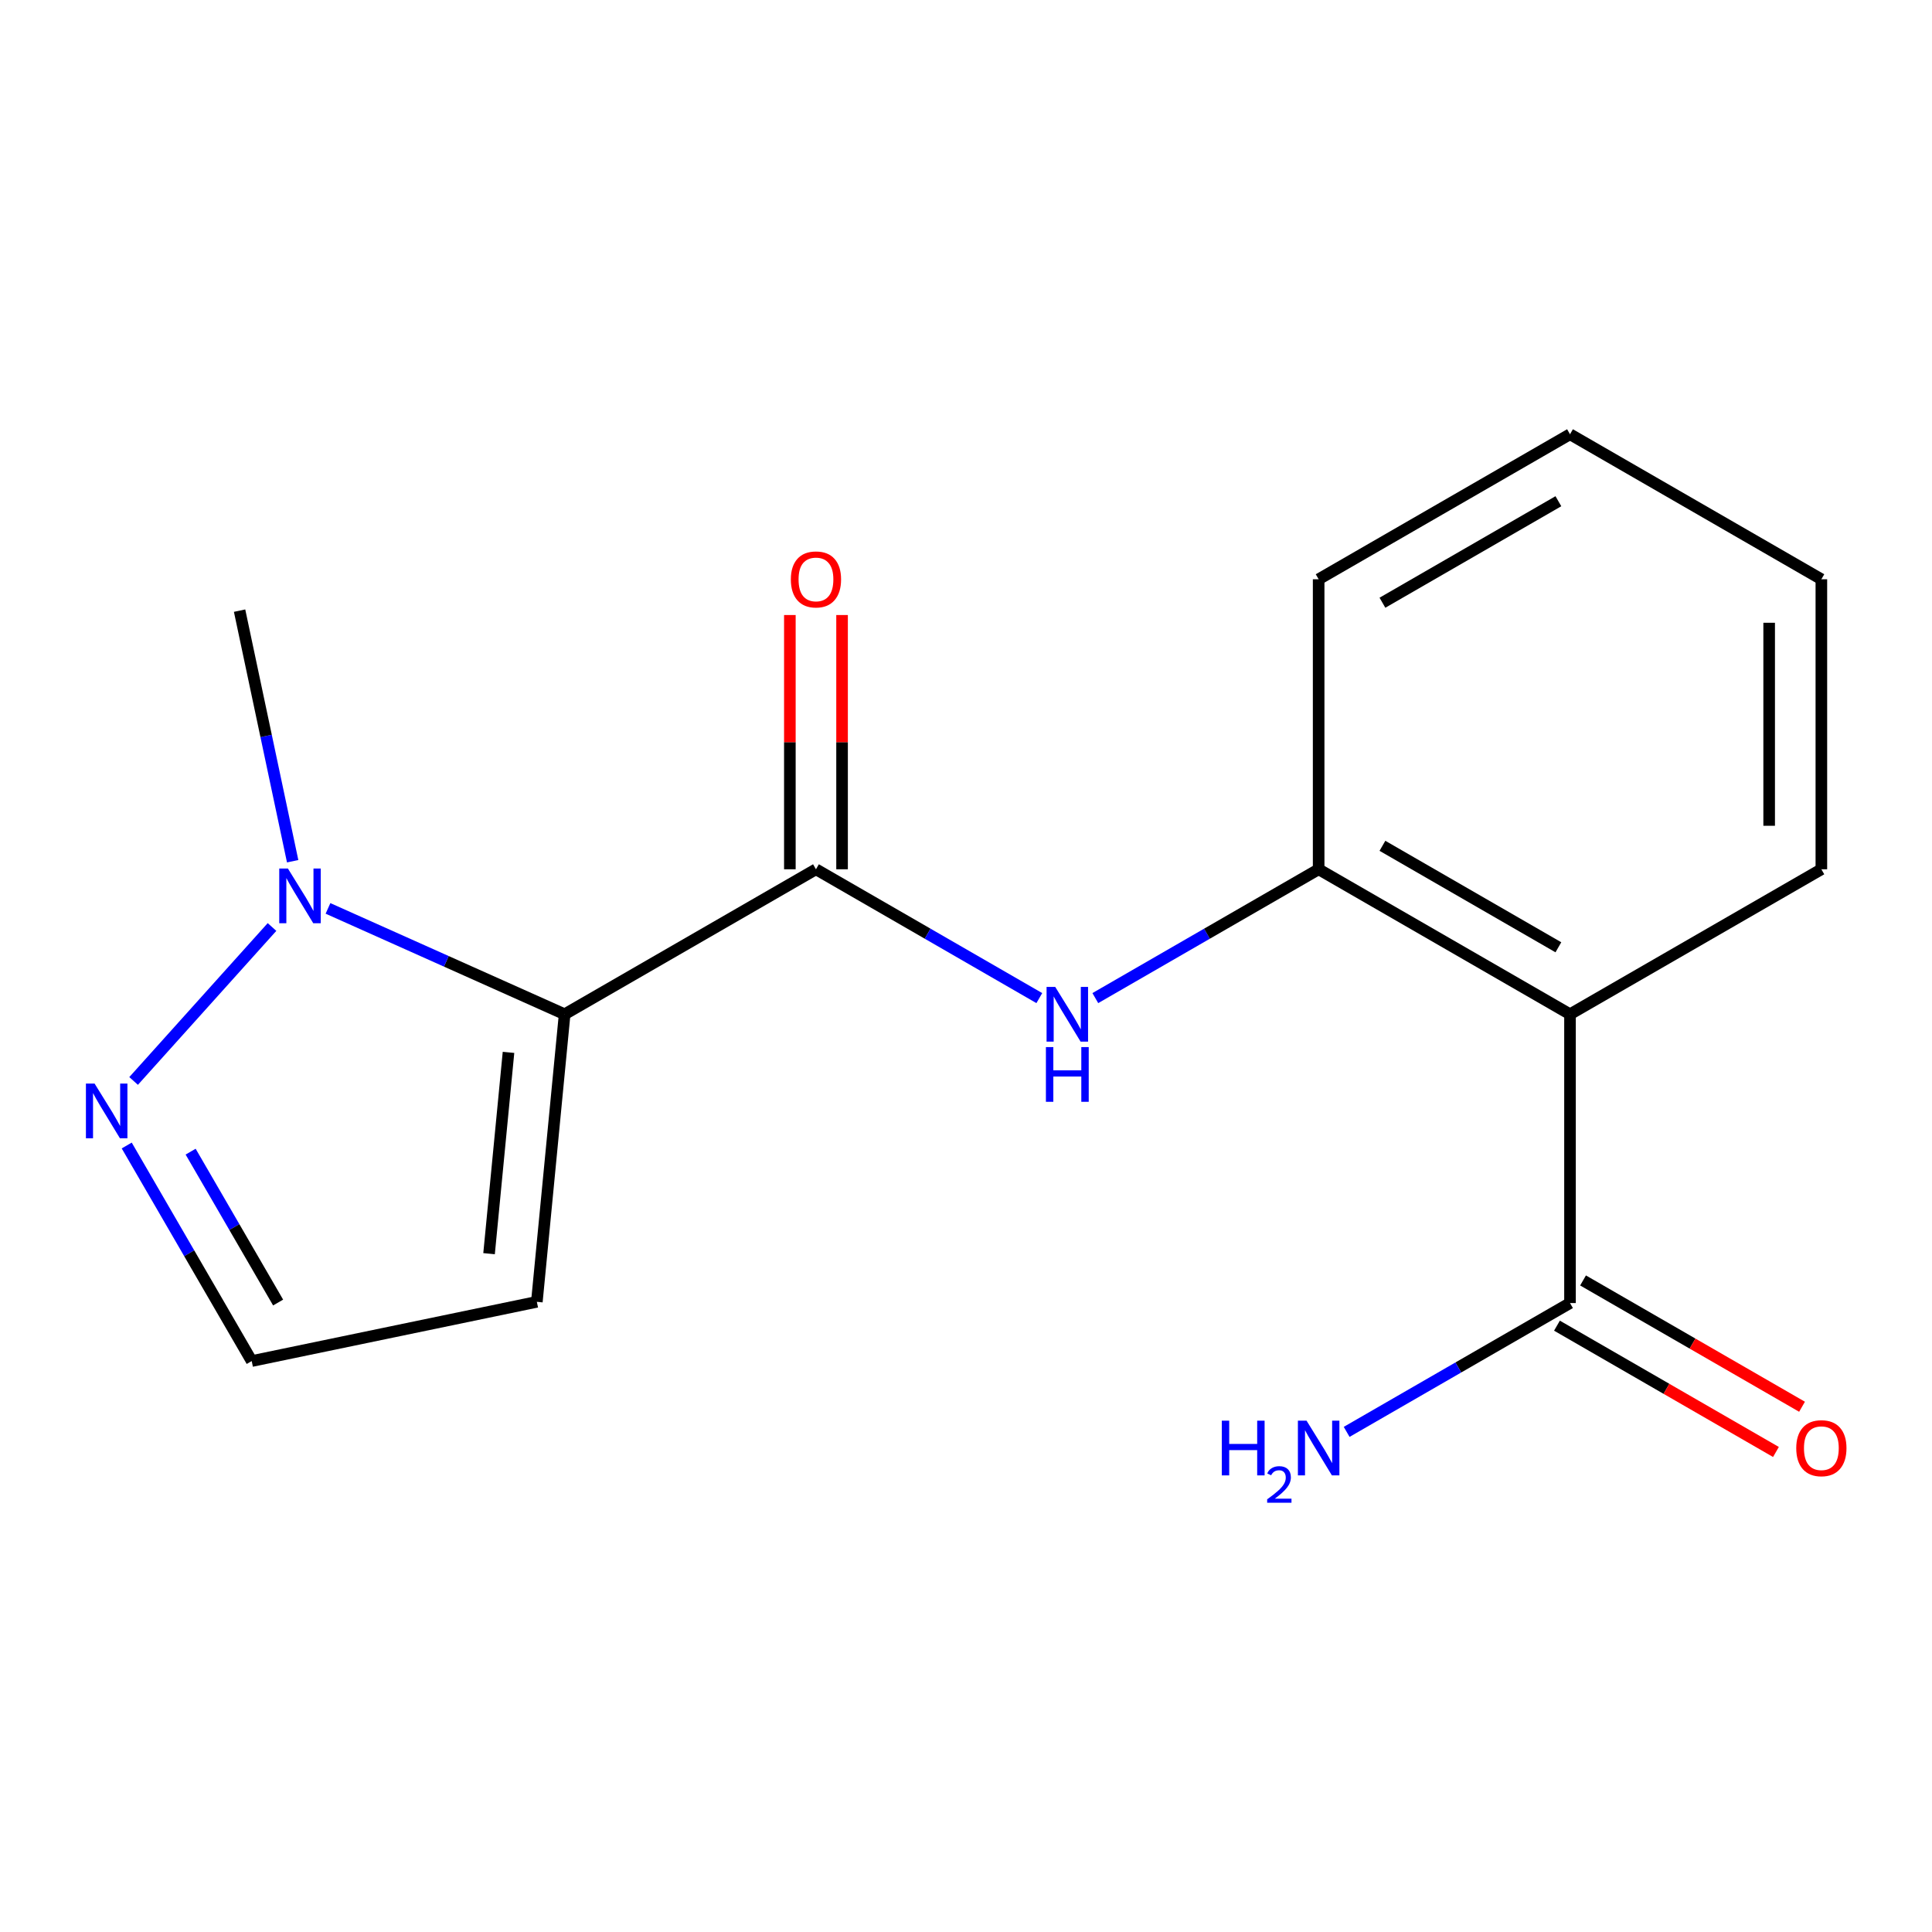 <?xml version='1.0' encoding='iso-8859-1'?>
<svg version='1.1' baseProfile='full'
              xmlns='http://www.w3.org/2000/svg'
                      xmlns:rdkit='http://www.rdkit.org/xml'
                      xmlns:xlink='http://www.w3.org/1999/xlink'
                  xml:space='preserve'
width='1000px' height='1000px' viewBox='0 0 1000 1000'>
<!-- END OF HEADER -->
<rect style='opacity:1.0;fill:#FFFFFF;stroke:none' width='1000' height='1000' x='0' y='0'> </rect>
<path class='bond-0' d='M 292.254,524.978 L 422.341,449.937' style='fill:none;fill-rule:evenodd;stroke:#000000;stroke-width:6px;stroke-linecap:butt;stroke-linejoin:miter;stroke-opacity:1' />
<path class='bond-1' d='M 292.254,524.978 L 231.012,497.581' style='fill:none;fill-rule:evenodd;stroke:#000000;stroke-width:6px;stroke-linecap:butt;stroke-linejoin:miter;stroke-opacity:1' />
<path class='bond-1' d='M 231.012,497.581 L 169.769,470.185' style='fill:none;fill-rule:evenodd;stroke:#0000FF;stroke-width:6px;stroke-linecap:butt;stroke-linejoin:miter;stroke-opacity:1' />
<path class='bond-7' d='M 292.254,524.978 L 277.874,673.828' style='fill:none;fill-rule:evenodd;stroke:#000000;stroke-width:6px;stroke-linecap:butt;stroke-linejoin:miter;stroke-opacity:1' />
<path class='bond-7' d='M 263.202,544.707 L 253.136,648.902' style='fill:none;fill-rule:evenodd;stroke:#000000;stroke-width:6px;stroke-linecap:butt;stroke-linejoin:miter;stroke-opacity:1' />
<path class='bond-3' d='M 422.341,449.937 L 480.145,483.277' style='fill:none;fill-rule:evenodd;stroke:#000000;stroke-width:6px;stroke-linecap:butt;stroke-linejoin:miter;stroke-opacity:1' />
<path class='bond-3' d='M 480.145,483.277 L 537.948,516.617' style='fill:none;fill-rule:evenodd;stroke:#0000FF;stroke-width:6px;stroke-linecap:butt;stroke-linejoin:miter;stroke-opacity:1' />
<path class='bond-9' d='M 435.851,449.937 L 435.851,384.137' style='fill:none;fill-rule:evenodd;stroke:#000000;stroke-width:6px;stroke-linecap:butt;stroke-linejoin:miter;stroke-opacity:1' />
<path class='bond-9' d='M 435.851,384.137 L 435.851,318.338' style='fill:none;fill-rule:evenodd;stroke:#FF0000;stroke-width:6px;stroke-linecap:butt;stroke-linejoin:miter;stroke-opacity:1' />
<path class='bond-9' d='M 408.831,449.937 L 408.831,384.137' style='fill:none;fill-rule:evenodd;stroke:#000000;stroke-width:6px;stroke-linecap:butt;stroke-linejoin:miter;stroke-opacity:1' />
<path class='bond-9' d='M 408.831,384.137 L 408.831,318.338' style='fill:none;fill-rule:evenodd;stroke:#FF0000;stroke-width:6px;stroke-linecap:butt;stroke-linejoin:miter;stroke-opacity:1' />
<path class='bond-4' d='M 140.795,479.811 L 69.153,559.503' style='fill:none;fill-rule:evenodd;stroke:#0000FF;stroke-width:6px;stroke-linecap:butt;stroke-linejoin:miter;stroke-opacity:1' />
<path class='bond-13' d='M 151.479,445.769 L 137.744,380.918' style='fill:none;fill-rule:evenodd;stroke:#0000FF;stroke-width:6px;stroke-linecap:butt;stroke-linejoin:miter;stroke-opacity:1' />
<path class='bond-13' d='M 137.744,380.918 L 124.009,316.067' style='fill:none;fill-rule:evenodd;stroke:#000000;stroke-width:6px;stroke-linecap:butt;stroke-linejoin:miter;stroke-opacity:1' />
<path class='bond-2' d='M 812.632,524.978 L 682.53,449.937' style='fill:none;fill-rule:evenodd;stroke:#000000;stroke-width:6px;stroke-linecap:butt;stroke-linejoin:miter;stroke-opacity:1' />
<path class='bond-2' d='M 806.617,490.316 L 715.545,437.787' style='fill:none;fill-rule:evenodd;stroke:#000000;stroke-width:6px;stroke-linecap:butt;stroke-linejoin:miter;stroke-opacity:1' />
<path class='bond-6' d='M 812.632,524.978 L 812.632,674.459' style='fill:none;fill-rule:evenodd;stroke:#000000;stroke-width:6px;stroke-linecap:butt;stroke-linejoin:miter;stroke-opacity:1' />
<path class='bond-12' d='M 812.632,524.978 L 942.734,449.937' style='fill:none;fill-rule:evenodd;stroke:#000000;stroke-width:6px;stroke-linecap:butt;stroke-linejoin:miter;stroke-opacity:1' />
<path class='bond-5' d='M 566.938,516.616 L 624.734,483.277' style='fill:none;fill-rule:evenodd;stroke:#0000FF;stroke-width:6px;stroke-linecap:butt;stroke-linejoin:miter;stroke-opacity:1' />
<path class='bond-5' d='M 624.734,483.277 L 682.53,449.937' style='fill:none;fill-rule:evenodd;stroke:#000000;stroke-width:6px;stroke-linecap:butt;stroke-linejoin:miter;stroke-opacity:1' />
<path class='bond-17' d='M 65.593,592.911 L 97.938,648.696' style='fill:none;fill-rule:evenodd;stroke:#0000FF;stroke-width:6px;stroke-linecap:butt;stroke-linejoin:miter;stroke-opacity:1' />
<path class='bond-17' d='M 97.938,648.696 L 130.284,704.481' style='fill:none;fill-rule:evenodd;stroke:#000000;stroke-width:6px;stroke-linecap:butt;stroke-linejoin:miter;stroke-opacity:1' />
<path class='bond-17' d='M 98.671,596.093 L 121.313,635.143' style='fill:none;fill-rule:evenodd;stroke:#0000FF;stroke-width:6px;stroke-linecap:butt;stroke-linejoin:miter;stroke-opacity:1' />
<path class='bond-17' d='M 121.313,635.143 L 143.955,674.192' style='fill:none;fill-rule:evenodd;stroke:#000000;stroke-width:6px;stroke-linecap:butt;stroke-linejoin:miter;stroke-opacity:1' />
<path class='bond-14' d='M 682.53,449.937 L 682.53,299.825' style='fill:none;fill-rule:evenodd;stroke:#000000;stroke-width:6px;stroke-linecap:butt;stroke-linejoin:miter;stroke-opacity:1' />
<path class='bond-10' d='M 805.882,686.162 L 862.555,718.85' style='fill:none;fill-rule:evenodd;stroke:#000000;stroke-width:6px;stroke-linecap:butt;stroke-linejoin:miter;stroke-opacity:1' />
<path class='bond-10' d='M 862.555,718.85 L 919.229,751.539' style='fill:none;fill-rule:evenodd;stroke:#FF0000;stroke-width:6px;stroke-linecap:butt;stroke-linejoin:miter;stroke-opacity:1' />
<path class='bond-10' d='M 819.382,662.756 L 876.056,695.444' style='fill:none;fill-rule:evenodd;stroke:#000000;stroke-width:6px;stroke-linecap:butt;stroke-linejoin:miter;stroke-opacity:1' />
<path class='bond-10' d='M 876.056,695.444 L 932.729,728.133' style='fill:none;fill-rule:evenodd;stroke:#FF0000;stroke-width:6px;stroke-linecap:butt;stroke-linejoin:miter;stroke-opacity:1' />
<path class='bond-11' d='M 812.632,674.459 L 754.828,707.799' style='fill:none;fill-rule:evenodd;stroke:#000000;stroke-width:6px;stroke-linecap:butt;stroke-linejoin:miter;stroke-opacity:1' />
<path class='bond-11' d='M 754.828,707.799 L 697.025,741.139' style='fill:none;fill-rule:evenodd;stroke:#0000FF;stroke-width:6px;stroke-linecap:butt;stroke-linejoin:miter;stroke-opacity:1' />
<path class='bond-8' d='M 277.874,673.828 L 130.284,704.481' style='fill:none;fill-rule:evenodd;stroke:#000000;stroke-width:6px;stroke-linecap:butt;stroke-linejoin:miter;stroke-opacity:1' />
<path class='bond-18' d='M 942.734,449.937 L 942.734,299.825' style='fill:none;fill-rule:evenodd;stroke:#000000;stroke-width:6px;stroke-linecap:butt;stroke-linejoin:miter;stroke-opacity:1' />
<path class='bond-18' d='M 915.714,427.42 L 915.714,322.342' style='fill:none;fill-rule:evenodd;stroke:#000000;stroke-width:6px;stroke-linecap:butt;stroke-linejoin:miter;stroke-opacity:1' />
<path class='bond-16' d='M 682.53,299.825 L 812.632,224.769' style='fill:none;fill-rule:evenodd;stroke:#000000;stroke-width:6px;stroke-linecap:butt;stroke-linejoin:miter;stroke-opacity:1' />
<path class='bond-16' d='M 715.547,311.971 L 806.619,259.432' style='fill:none;fill-rule:evenodd;stroke:#000000;stroke-width:6px;stroke-linecap:butt;stroke-linejoin:miter;stroke-opacity:1' />
<path class='bond-15' d='M 942.734,299.825 L 812.632,224.769' style='fill:none;fill-rule:evenodd;stroke:#000000;stroke-width:6px;stroke-linecap:butt;stroke-linejoin:miter;stroke-opacity:1' />
<path  class='atom-2' d='M 149.017 449.542
L 158.297 464.542
Q 159.217 466.022, 160.697 468.702
Q 162.177 471.382, 162.257 471.542
L 162.257 449.542
L 166.017 449.542
L 166.017 477.862
L 162.137 477.862
L 152.177 461.462
Q 151.017 459.542, 149.777 457.342
Q 148.577 455.142, 148.217 454.462
L 148.217 477.862
L 144.537 477.862
L 144.537 449.542
L 149.017 449.542
' fill='#0000FF'/>
<path  class='atom-4' d='M 546.183 510.818
L 555.463 525.818
Q 556.383 527.298, 557.863 529.978
Q 559.343 532.658, 559.423 532.818
L 559.423 510.818
L 563.183 510.818
L 563.183 539.138
L 559.303 539.138
L 549.343 522.738
Q 548.183 520.818, 546.943 518.618
Q 545.743 516.418, 545.383 515.738
L 545.383 539.138
L 541.703 539.138
L 541.703 510.818
L 546.183 510.818
' fill='#0000FF'/>
<path  class='atom-4' d='M 541.363 541.97
L 545.203 541.97
L 545.203 554.01
L 559.683 554.01
L 559.683 541.97
L 563.523 541.97
L 563.523 570.29
L 559.683 570.29
L 559.683 557.21
L 545.203 557.21
L 545.203 570.29
L 541.363 570.29
L 541.363 541.97
' fill='#0000FF'/>
<path  class='atom-5' d='M 48.953 560.85
L 58.233 575.85
Q 59.153 577.33, 60.633 580.01
Q 62.113 582.69, 62.193 582.85
L 62.193 560.85
L 65.953 560.85
L 65.953 589.17
L 62.073 589.17
L 52.113 572.77
Q 50.953 570.85, 49.713 568.65
Q 48.513 566.45, 48.153 565.77
L 48.153 589.17
L 44.473 589.17
L 44.473 560.85
L 48.953 560.85
' fill='#0000FF'/>
<path  class='atom-10' d='M 409.341 299.905
Q 409.341 293.105, 412.701 289.305
Q 416.061 285.505, 422.341 285.505
Q 428.621 285.505, 431.981 289.305
Q 435.341 293.105, 435.341 299.905
Q 435.341 306.785, 431.941 310.705
Q 428.541 314.585, 422.341 314.585
Q 416.101 314.585, 412.701 310.705
Q 409.341 306.825, 409.341 299.905
M 422.341 311.385
Q 426.661 311.385, 428.981 308.505
Q 431.341 305.585, 431.341 299.905
Q 431.341 294.345, 428.981 291.545
Q 426.661 288.705, 422.341 288.705
Q 418.021 288.705, 415.661 291.505
Q 413.341 294.305, 413.341 299.905
Q 413.341 305.625, 415.661 308.505
Q 418.021 311.385, 422.341 311.385
' fill='#FF0000'/>
<path  class='atom-11' d='M 929.734 749.58
Q 929.734 742.78, 933.094 738.98
Q 936.454 735.18, 942.734 735.18
Q 949.014 735.18, 952.374 738.98
Q 955.734 742.78, 955.734 749.58
Q 955.734 756.46, 952.334 760.38
Q 948.934 764.26, 942.734 764.26
Q 936.494 764.26, 933.094 760.38
Q 929.734 756.5, 929.734 749.58
M 942.734 761.06
Q 947.054 761.06, 949.374 758.18
Q 951.734 755.26, 951.734 749.58
Q 951.734 744.02, 949.374 741.22
Q 947.054 738.38, 942.734 738.38
Q 938.414 738.38, 936.054 741.18
Q 933.734 743.98, 933.734 749.58
Q 933.734 755.3, 936.054 758.18
Q 938.414 761.06, 942.734 761.06
' fill='#FF0000'/>
<path  class='atom-12' d='M 632.397 735.34
L 636.237 735.34
L 636.237 747.38
L 650.717 747.38
L 650.717 735.34
L 654.557 735.34
L 654.557 763.66
L 650.717 763.66
L 650.717 750.58
L 636.237 750.58
L 636.237 763.66
L 632.397 763.66
L 632.397 735.34
' fill='#0000FF'/>
<path  class='atom-12' d='M 655.93 762.666
Q 656.616 760.897, 658.253 759.921
Q 659.89 758.917, 662.16 758.917
Q 664.985 758.917, 666.569 760.449
Q 668.153 761.98, 668.153 764.699
Q 668.153 767.471, 666.094 770.058
Q 664.061 772.645, 659.837 775.708
L 668.47 775.708
L 668.47 777.82
L 655.877 777.82
L 655.877 776.051
Q 659.362 773.569, 661.421 771.721
Q 663.507 769.873, 664.51 768.21
Q 665.513 766.547, 665.513 764.831
Q 665.513 763.036, 664.616 762.033
Q 663.718 761.029, 662.16 761.029
Q 660.656 761.029, 659.652 761.637
Q 658.649 762.244, 657.936 763.59
L 655.93 762.666
' fill='#0000FF'/>
<path  class='atom-12' d='M 676.27 735.34
L 685.55 750.34
Q 686.47 751.82, 687.95 754.5
Q 689.43 757.18, 689.51 757.34
L 689.51 735.34
L 693.27 735.34
L 693.27 763.66
L 689.39 763.66
L 679.43 747.26
Q 678.27 745.34, 677.03 743.14
Q 675.83 740.94, 675.47 740.26
L 675.47 763.66
L 671.79 763.66
L 671.79 735.34
L 676.27 735.34
' fill='#0000FF'/>
</svg>
